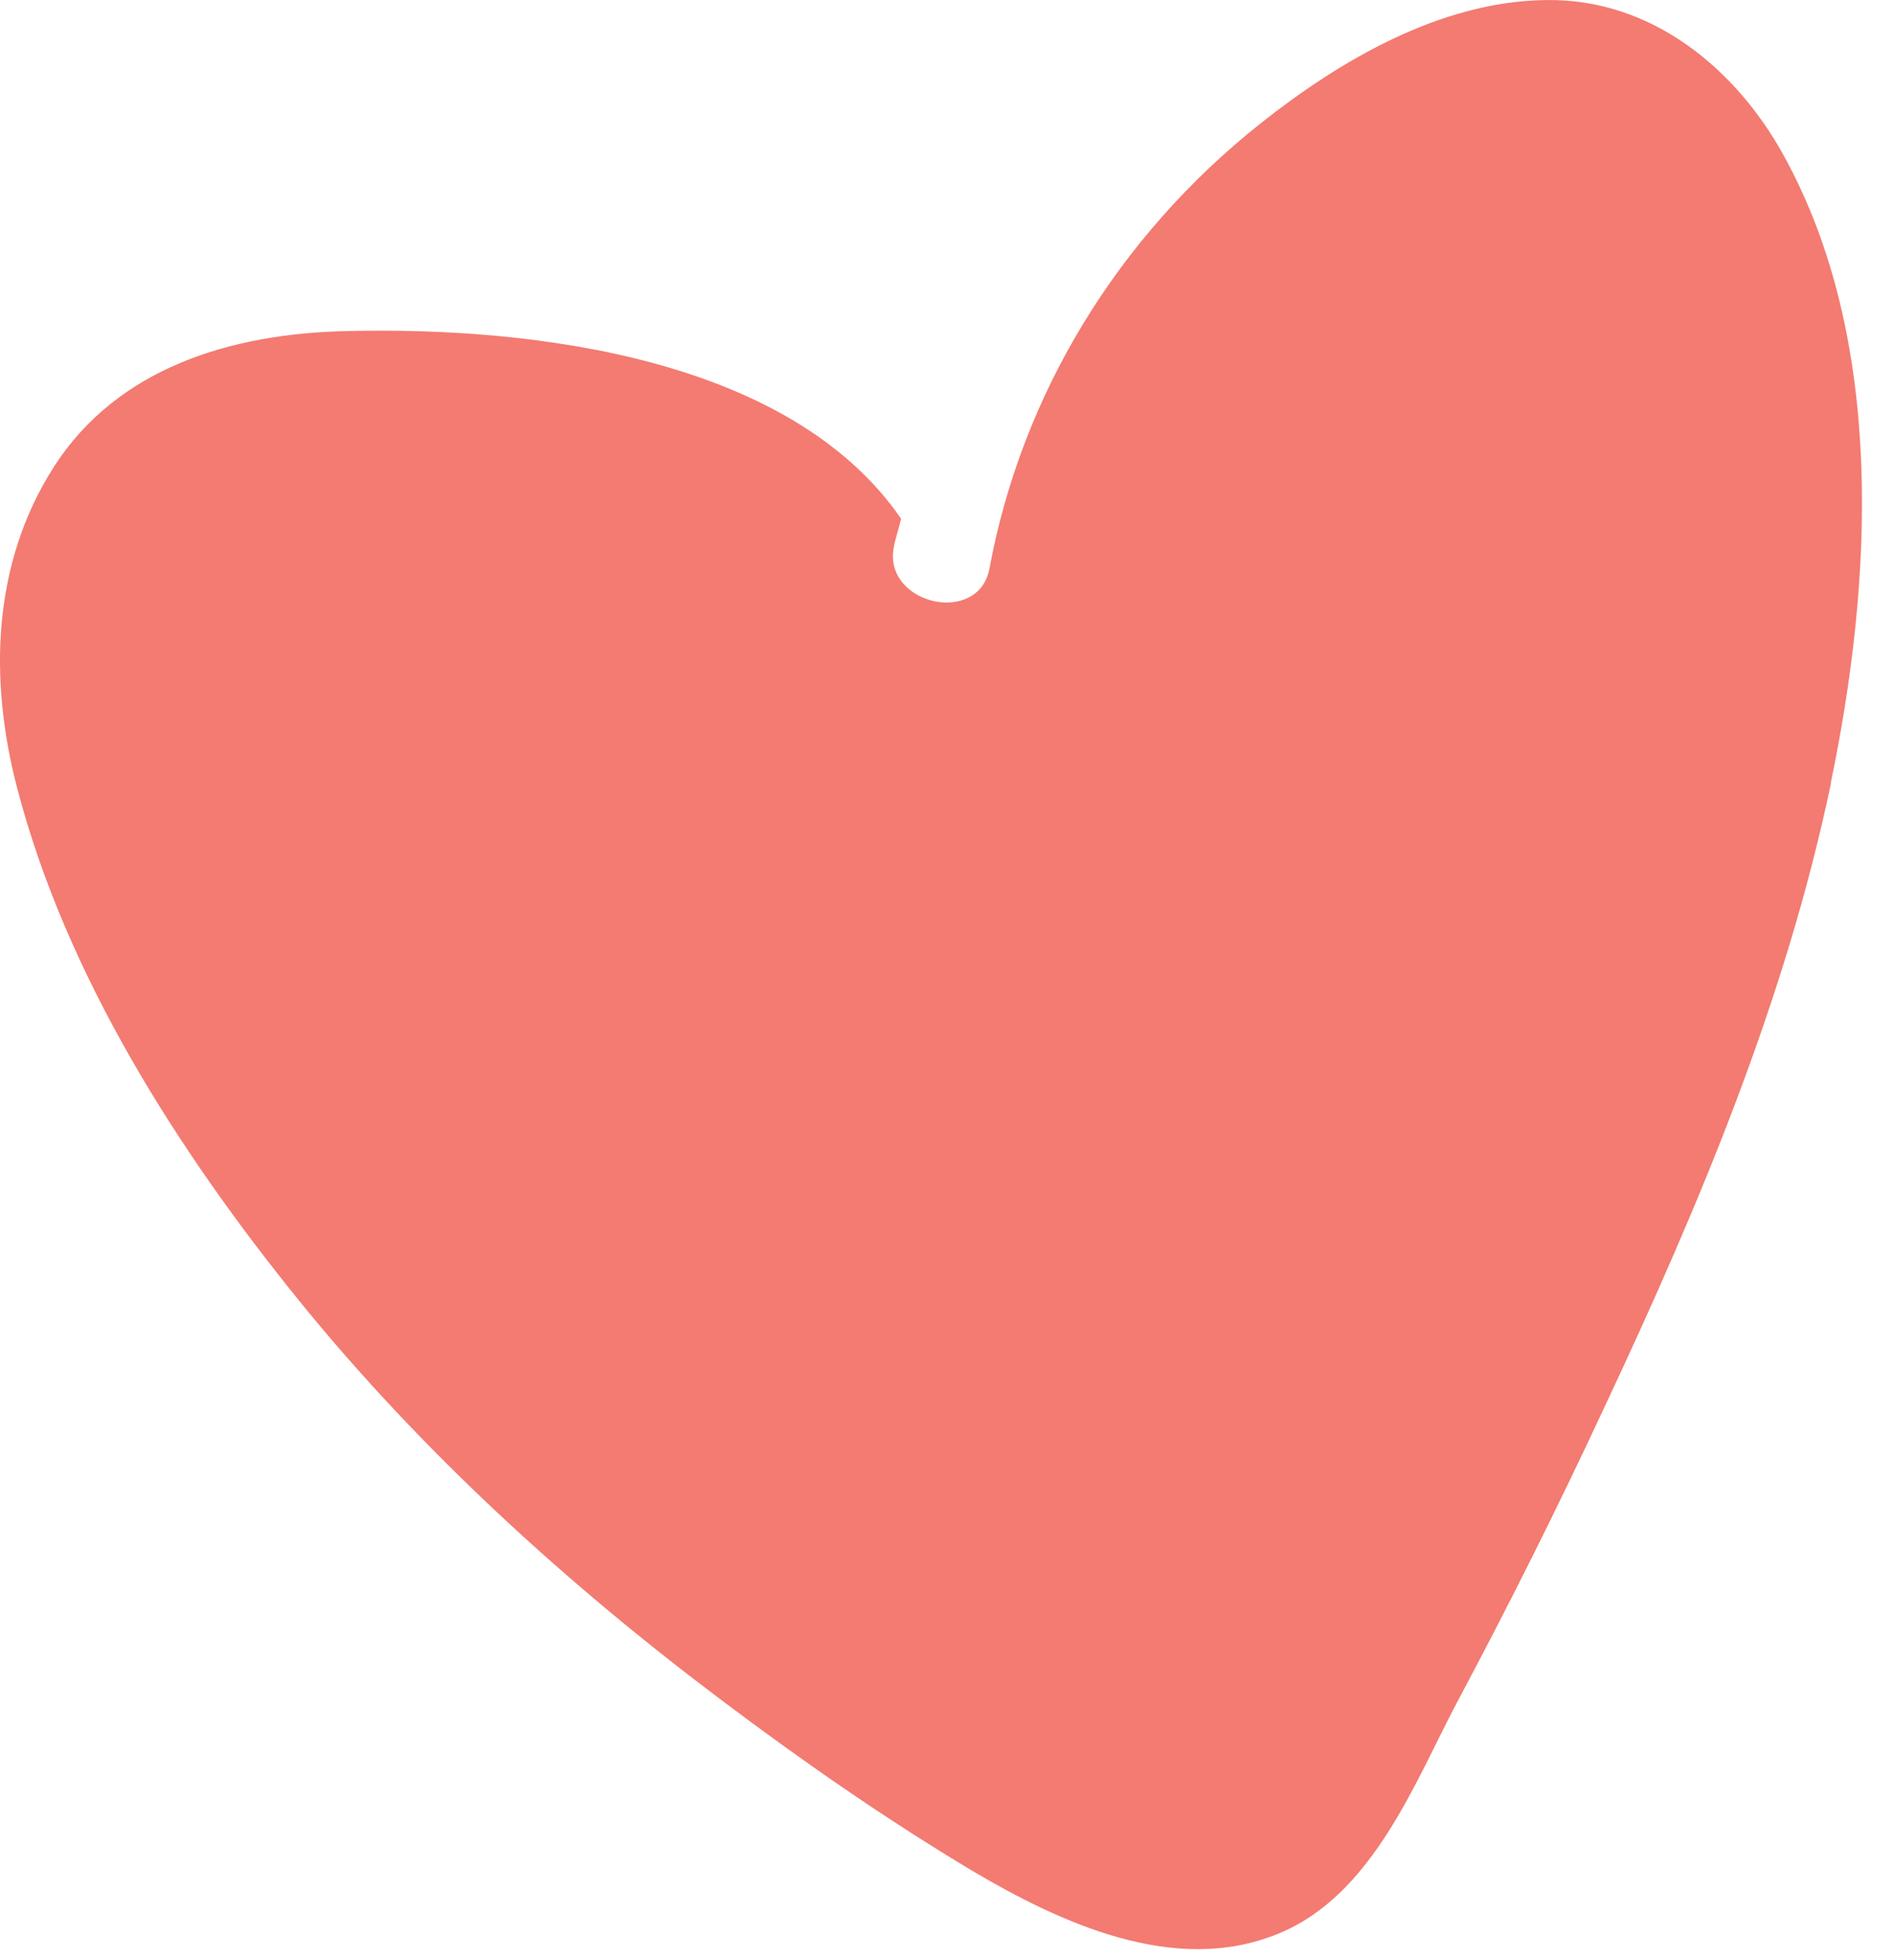 <?xml version="1.0" encoding="utf-8"?>
<svg xmlns="http://www.w3.org/2000/svg" fill="none" height="100%" overflow="visible" preserveAspectRatio="none" style="display: block;" viewBox="0 0 29 30" width="100%">
<path d="M28.036 11.982C27.345 15.288 26.021 18.441 24.577 21.514C23.866 23.04 23.113 24.55 22.315 26.044C21.669 27.262 21.019 29.011 19.567 29.597C17.98 30.247 16.227 29.422 14.891 28.635C13.57 27.844 12.303 26.965 11.078 26.044C8.68 24.245 6.459 22.218 4.6 19.932C2.708 17.6 1.005 14.915 0.26 12.051C-0.168 10.408 -0.126 8.627 0.828 7.14C1.794 5.641 3.518 5.101 5.328 5.067C8.203 4.999 12.11 5.489 13.797 7.939C13.764 8.083 13.714 8.224 13.685 8.376C13.521 9.251 14.981 9.586 15.15 8.703C15.639 6.056 17.099 3.633 19.308 1.883C20.505 0.936 22.044 0.023 23.66 0.001C25.313 -0.03 26.601 1.088 27.308 2.374C28.884 5.223 28.666 8.939 28.032 11.982H28.036Z" fill="#F37B71" id="Vector"/>
</svg>